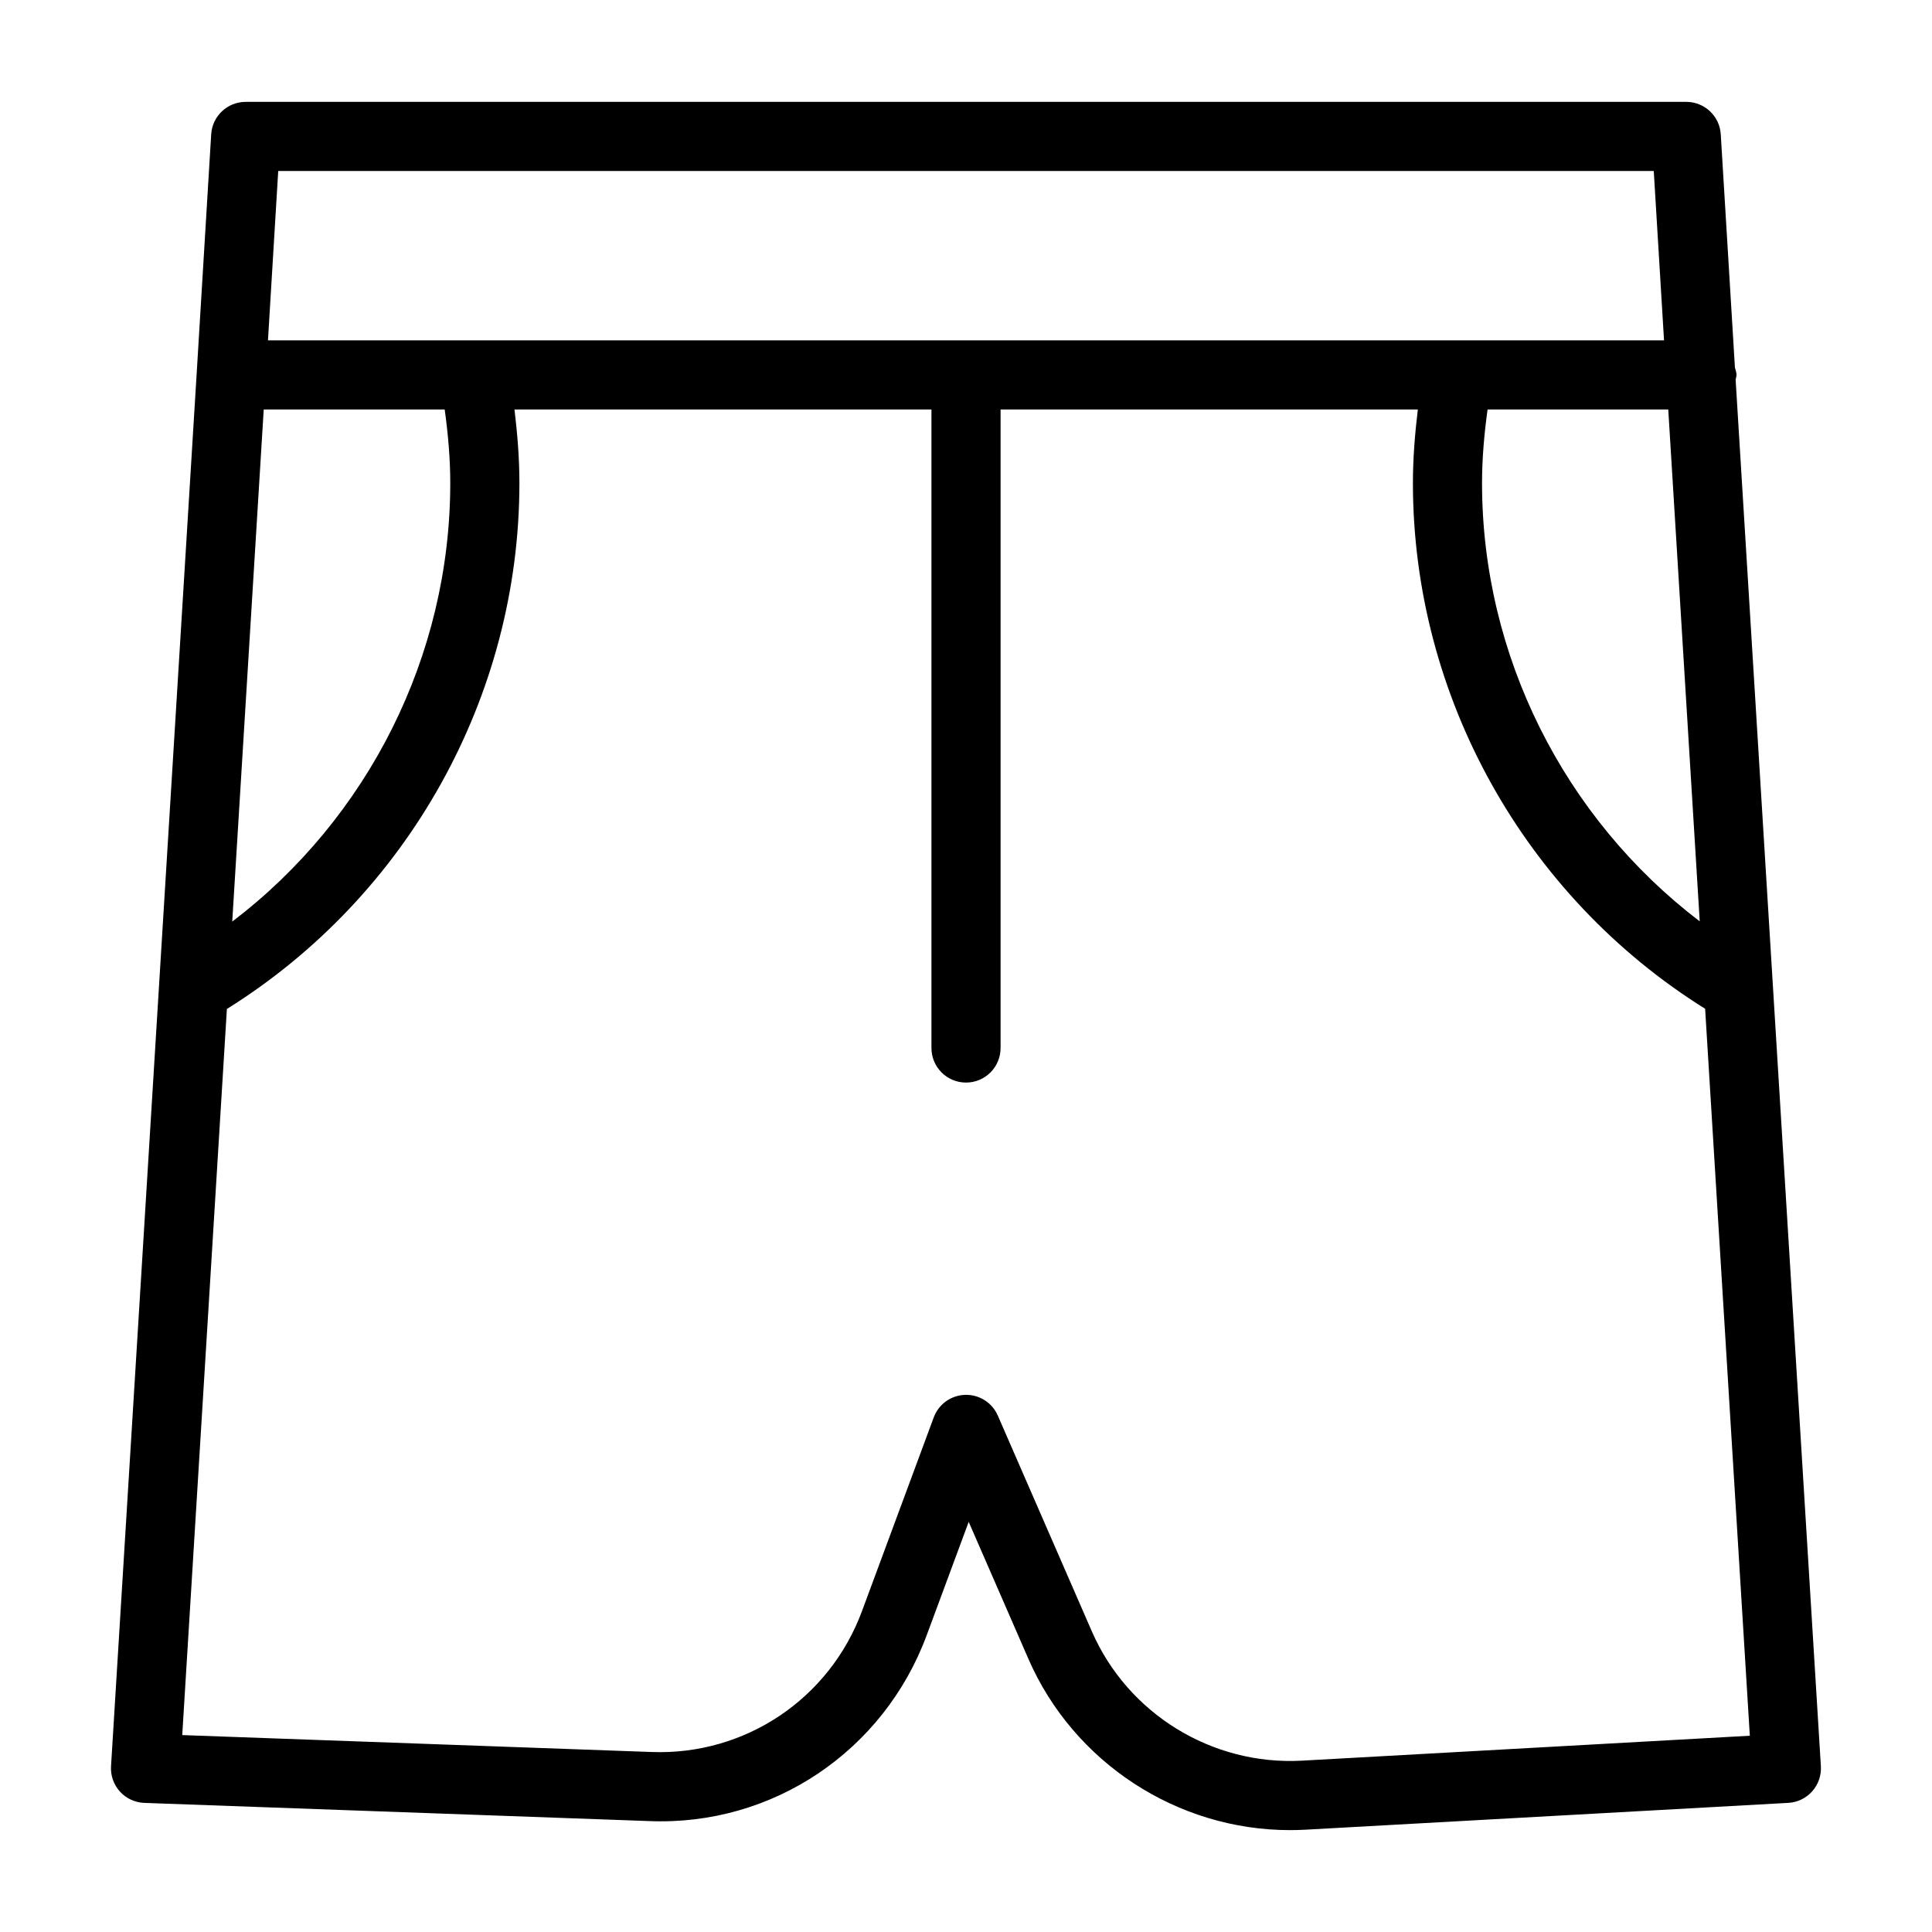 <?xml version="1.0" encoding="UTF-8"?>
<!-- Uploaded to: ICON Repo, www.iconrepo.com, Generator: ICON Repo Mixer Tools -->
<svg fill="#000000" width="800px" height="800px" version="1.1" viewBox="144 144 512 512" xmlns="http://www.w3.org/2000/svg">
 <path d="m603.77 241.36-3.75-61.762c-0.289-4.832-4.297-8.602-9.141-8.602h-381.77c-4.844 0-8.852 3.769-9.141 8.605l-3.836 63.191v0.004l-22.707 369.27c-0.152 2.465 0.699 4.891 2.356 6.719 1.66 1.828 3.984 2.91 6.453 3l133.75 4.816c32.773 1.367 62.238-18.574 73.602-49.254l11.129-30.035 15.824 36.309c12.008 27.551 39.508 45.379 69.324 45.379 1.387 0 2.781-0.039 4.176-0.117l127.88-7.106c2.434-0.133 4.715-1.234 6.332-3.059 1.625-1.82 2.449-4.215 2.301-6.648l-22.594-367.47c0.055-0.426 0.234-0.805 0.234-1.242 0.004-0.711-0.266-1.336-0.43-2zm-65.547 11.16h47.883l8.34 135.65c-35.949-27.398-57.691-70.434-57.691-116.15 0-6.617 0.594-13.113 1.469-19.504zm-320.49-63.203h364.53l2.723 44.883h-369.97zm45.59 82.707c0 45.746-21.777 88.809-57.777 116.21l8.344-135.71h47.961c0.879 6.398 1.473 12.898 1.473 19.504zm225.71 338.57c-23.891 1.309-46.172-12.449-55.691-34.285l-24.91-57.16c-1.457-3.352-4.758-5.5-8.395-5.5-0.086 0-0.172 0-0.258 0.004-3.734 0.102-7.031 2.469-8.328 5.977l-19.027 51.359c-8.617 23.234-30.977 38.242-55.758 37.309l-124.37-4.481 11.832-192.43c47.906-29.887 77.52-82.785 77.52-139.37 0-6.582-0.531-13.078-1.305-19.504h110.5v169.22c0 5.059 4.102 9.16 9.16 9.16s9.16-4.102 9.16-9.16v-169.22h110.58c-0.773 6.418-1.305 12.914-1.305 19.504 0 56.551 29.582 109.43 77.438 139.32l11.844 192.65z"/>
</svg>